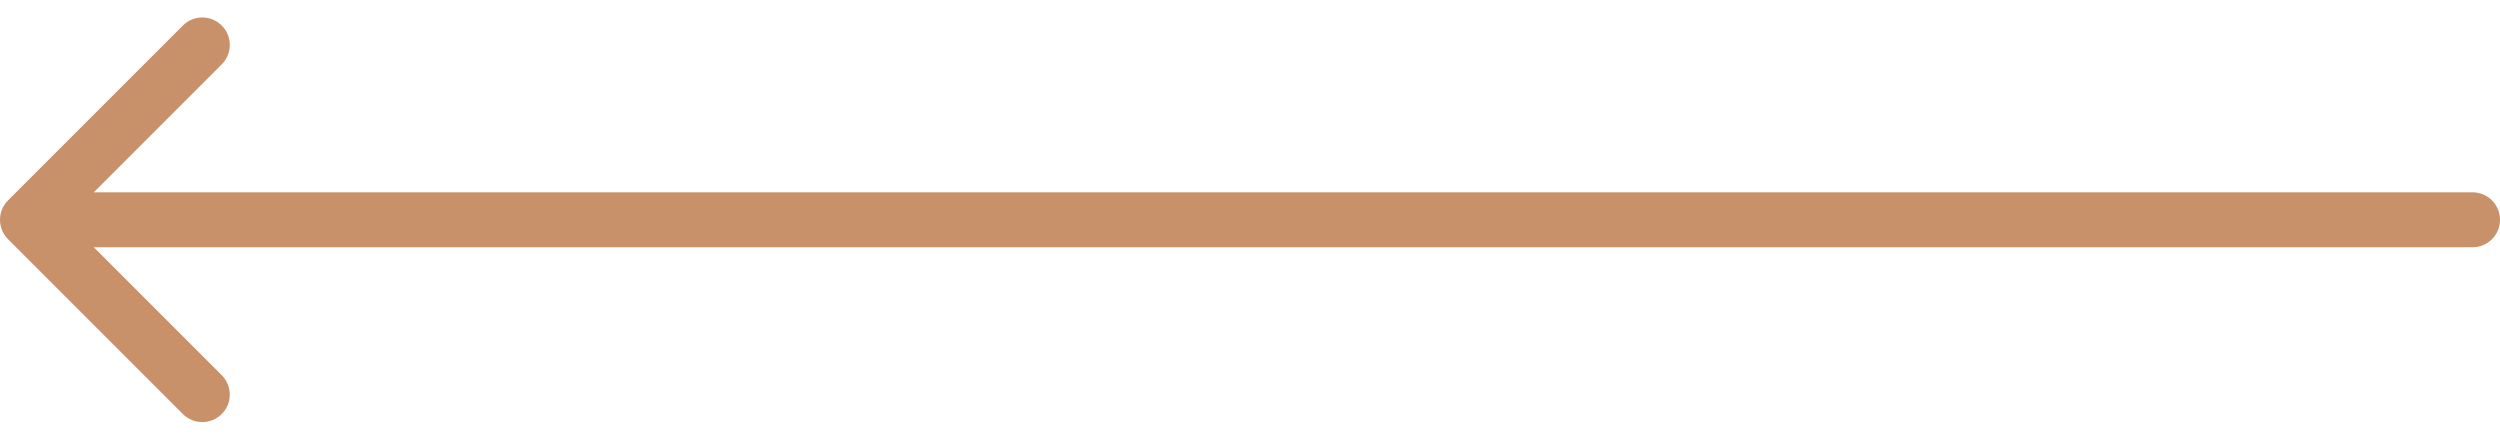 <?xml version="1.0" encoding="UTF-8" standalone="no"?>
<svg
   xmlns:dc="http://purl.org/dc/elements/1.1/"
   xmlns:cc="http://creativecommons.org/ns#"
   xmlns:rdf="http://www.w3.org/1999/02/22-rdf-syntax-ns#"
   xmlns:svg="http://www.w3.org/2000/svg"
   xmlns="http://www.w3.org/2000/svg"
   xmlns:sodipodi="http://sodipodi.sourceforge.net/DTD/sodipodi-0.dtd"
   xmlns:inkscape="http://www.inkscape.org/namespaces/inkscape"
   width="91"
   height="16"
   viewBox="0 0 91 16"
   fill="none"
   version="1.1"
   id="svg4"
   sodipodi:docname="arrow-white-l.svg"
   inkscape:version="0.92.5 (2060ec1f9f, 2020-04-08)">
  <defs
     id="defs8" />
  <sodipodi:namedview
     pagecolor="#ffffff"
     bordercolor="#666666"
     borderopacity="1"
     objecttolerance="10"
     gridtolerance="10"
     guidetolerance="10"
     inkscape:pageopacity="0"
     inkscape:pageshadow="2"
     inkscape:window-width="1919"
     inkscape:window-height="1142"
     id="namedview6"
     showgrid="false"
     inkscape:zoom="3.7362637"
     inkscape:cx="46.035294"
     inkscape:cy="8"
     inkscape:window-x="1"
     inkscape:window-y="1"
     inkscape:window-maximized="1"
     inkscape:current-layer="svg4" />
  <path
     d="m 90,7 c 0.552,0 1,0.448 1,1 0,0.552 -0.448,1 -1,1 z m -89.707,1.707 c -0.391,-0.391 -0.391,-1.024 0,-1.414 l 6.364,-6.364 c 0.391,-0.391 1.024,-0.391 1.414,0 0.391,0.391 0.391,1.024 0,1.414 l -5.657,5.657 5.657,5.657 c 0.391,0.391 0.391,1.024 0,1.414 -0.391,0.391 -1.024,0.391 -1.414,0 z M 90,9 l -89,2e-5 v -2 l 89,-2e-5 z"
     id="path2"
     inkscape:connector-curvature="0"
     style="fill:#c8916a" />
</svg>
